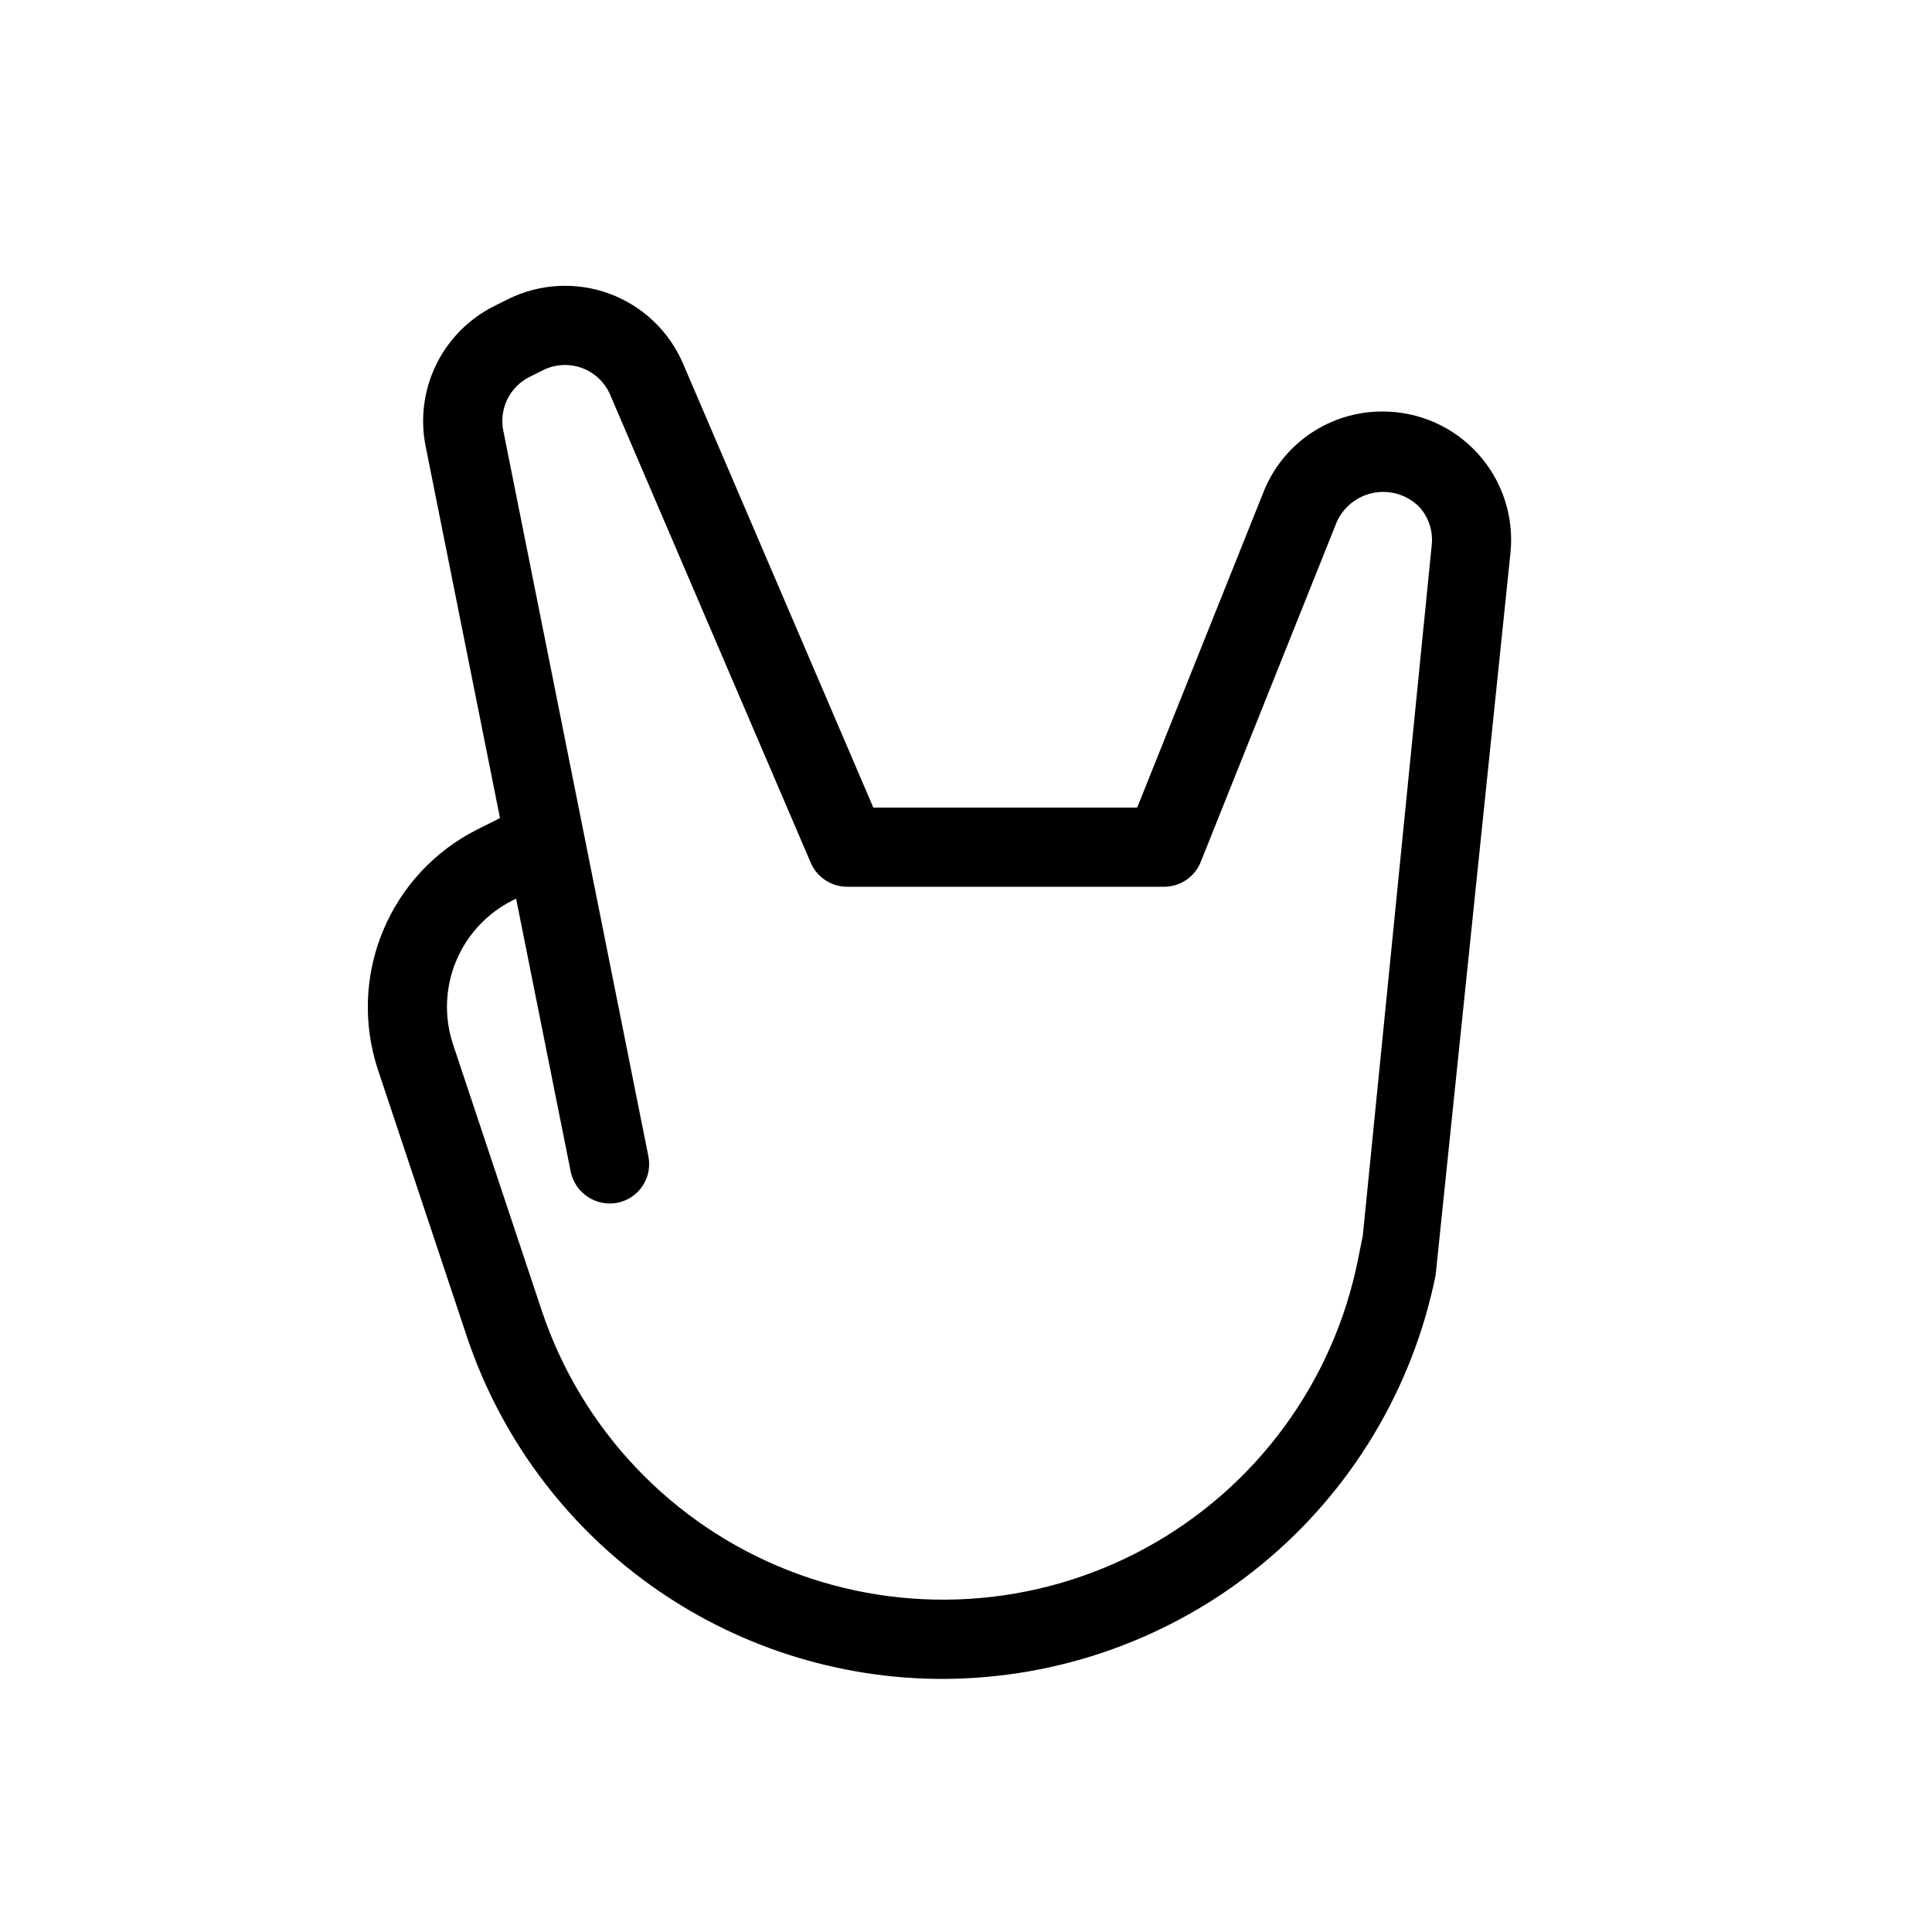 <?xml version="1.0" encoding="UTF-8"?>
<!-- Uploaded to: ICON Repo, www.svgrepo.com, Generator: ICON Repo Mixer Tools -->
<svg fill="#000000" width="800px" height="800px" version="1.1" viewBox="144 144 512 512" xmlns="http://www.w3.org/2000/svg">
 <path d="m393.95 588.93c-27.945 0.039-55.195-8.734-77.875-25.074-22.676-16.336-39.629-39.402-48.445-65.926l-23.512-70.559c-3.949-11.988-3.465-24.992 1.367-36.652 4.828-11.66 13.684-21.195 24.953-26.879l6.066-3.035-19.719-98.582c-1.449-7.316-0.461-14.906 2.816-21.602 3.277-6.699 8.66-12.141 15.328-15.484l3.606-1.805c8.379-4.188 18.113-4.738 26.91-1.52 8.793 3.223 15.871 9.926 19.562 18.535l50.434 117.67h69.926l33.457-83.578-0.004-0.004c2.496-6.32 6.844-11.746 12.473-15.559 5.629-3.816 12.277-5.844 19.078-5.82 9.625-0.027 18.809 4.023 25.277 11.152 6.469 7.129 9.609 16.664 8.648 26.238l-19.844 191.51c-6.102 30.133-22.418 57.238-46.199 76.73-23.777 19.488-53.559 30.172-84.305 30.238zm-113.18-206.79-0.941 0.473c-6.762 3.406-12.078 9.129-14.977 16.121-2.894 6.996-3.184 14.801-0.809 21.988l23.512 70.562c10.504 31.488 34.422 56.707 65.312 68.863 30.891 12.152 65.578 9.996 94.727-5.891 29.145-15.887 49.754-43.871 56.277-76.422l1.293-6.438 18.266-183.05v0.004c0.371-3.664-0.836-7.309-3.32-10.023-3.121-3.129-7.574-4.527-11.926-3.75-4.348 0.777-8.039 3.629-9.887 7.644l-36.082 90.18c-1.582 3.988-5.445 6.606-9.734 6.602h-83.969c-4.199 0-7.996-2.5-9.656-6.356l-53.156-124.03c-1.414-3.293-4.117-5.859-7.481-7.09-3.363-1.234-7.09-1.027-10.293 0.57l-3.609 1.805c-5.242 2.629-8.086 8.434-6.949 14.188l38.457 192.33c0.551 2.731-0.008 5.566-1.555 7.883s-3.953 3.918-6.688 4.457c-5.668 1.07-11.156-2.594-12.34-8.242z"/>
</svg>